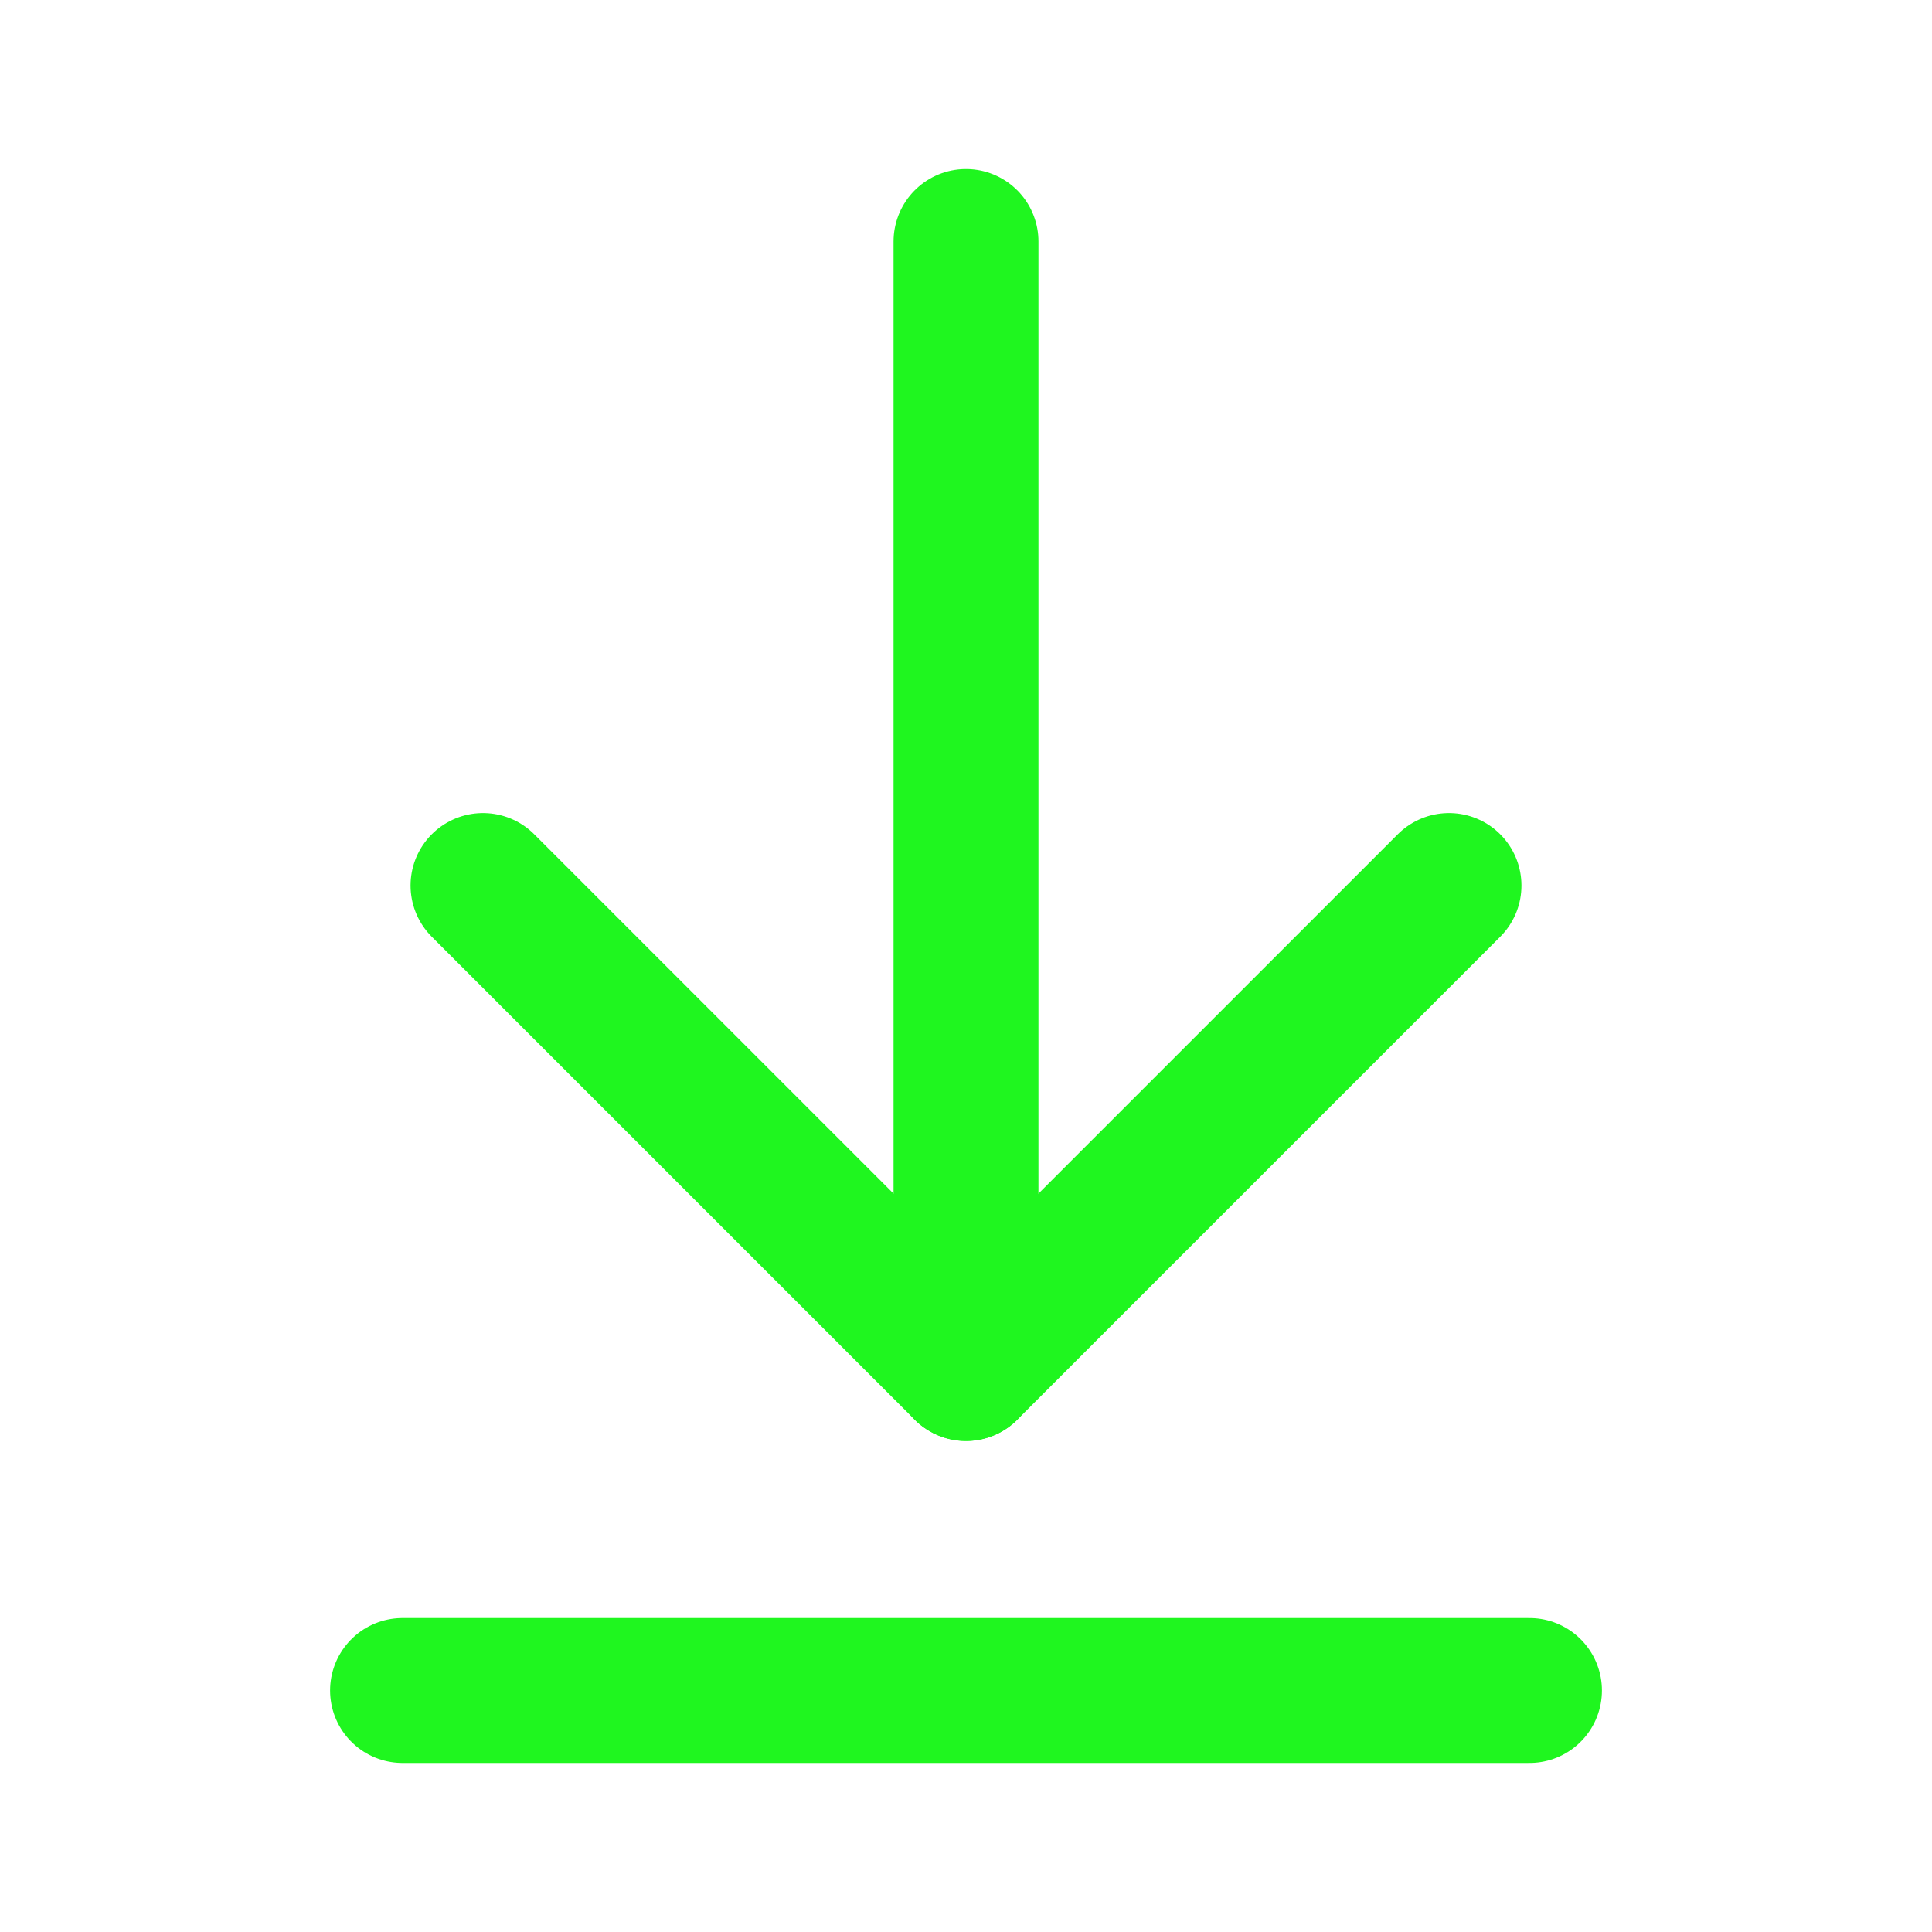<svg width="20" height="20" viewBox="0 0 20 20" fill="none" xmlns="http://www.w3.org/2000/svg">
<path d="M10 14.167V2.5V14.167Z" fill="#00041E"/>
<path d="M10 14.167V2.5" stroke="#1FF61F" stroke-width="1.5" stroke-linecap="round" stroke-linejoin="round"/>
<path d="M5 9.167L10 14.167L15 9.167" stroke="#1FF61F" stroke-width="1.5" stroke-linecap="round" stroke-linejoin="round"/>
<path d="M15.833 17.5H4.167" stroke="#1FF61F" stroke-width="1.5" stroke-linecap="round" stroke-linejoin="round"/>
</svg>
